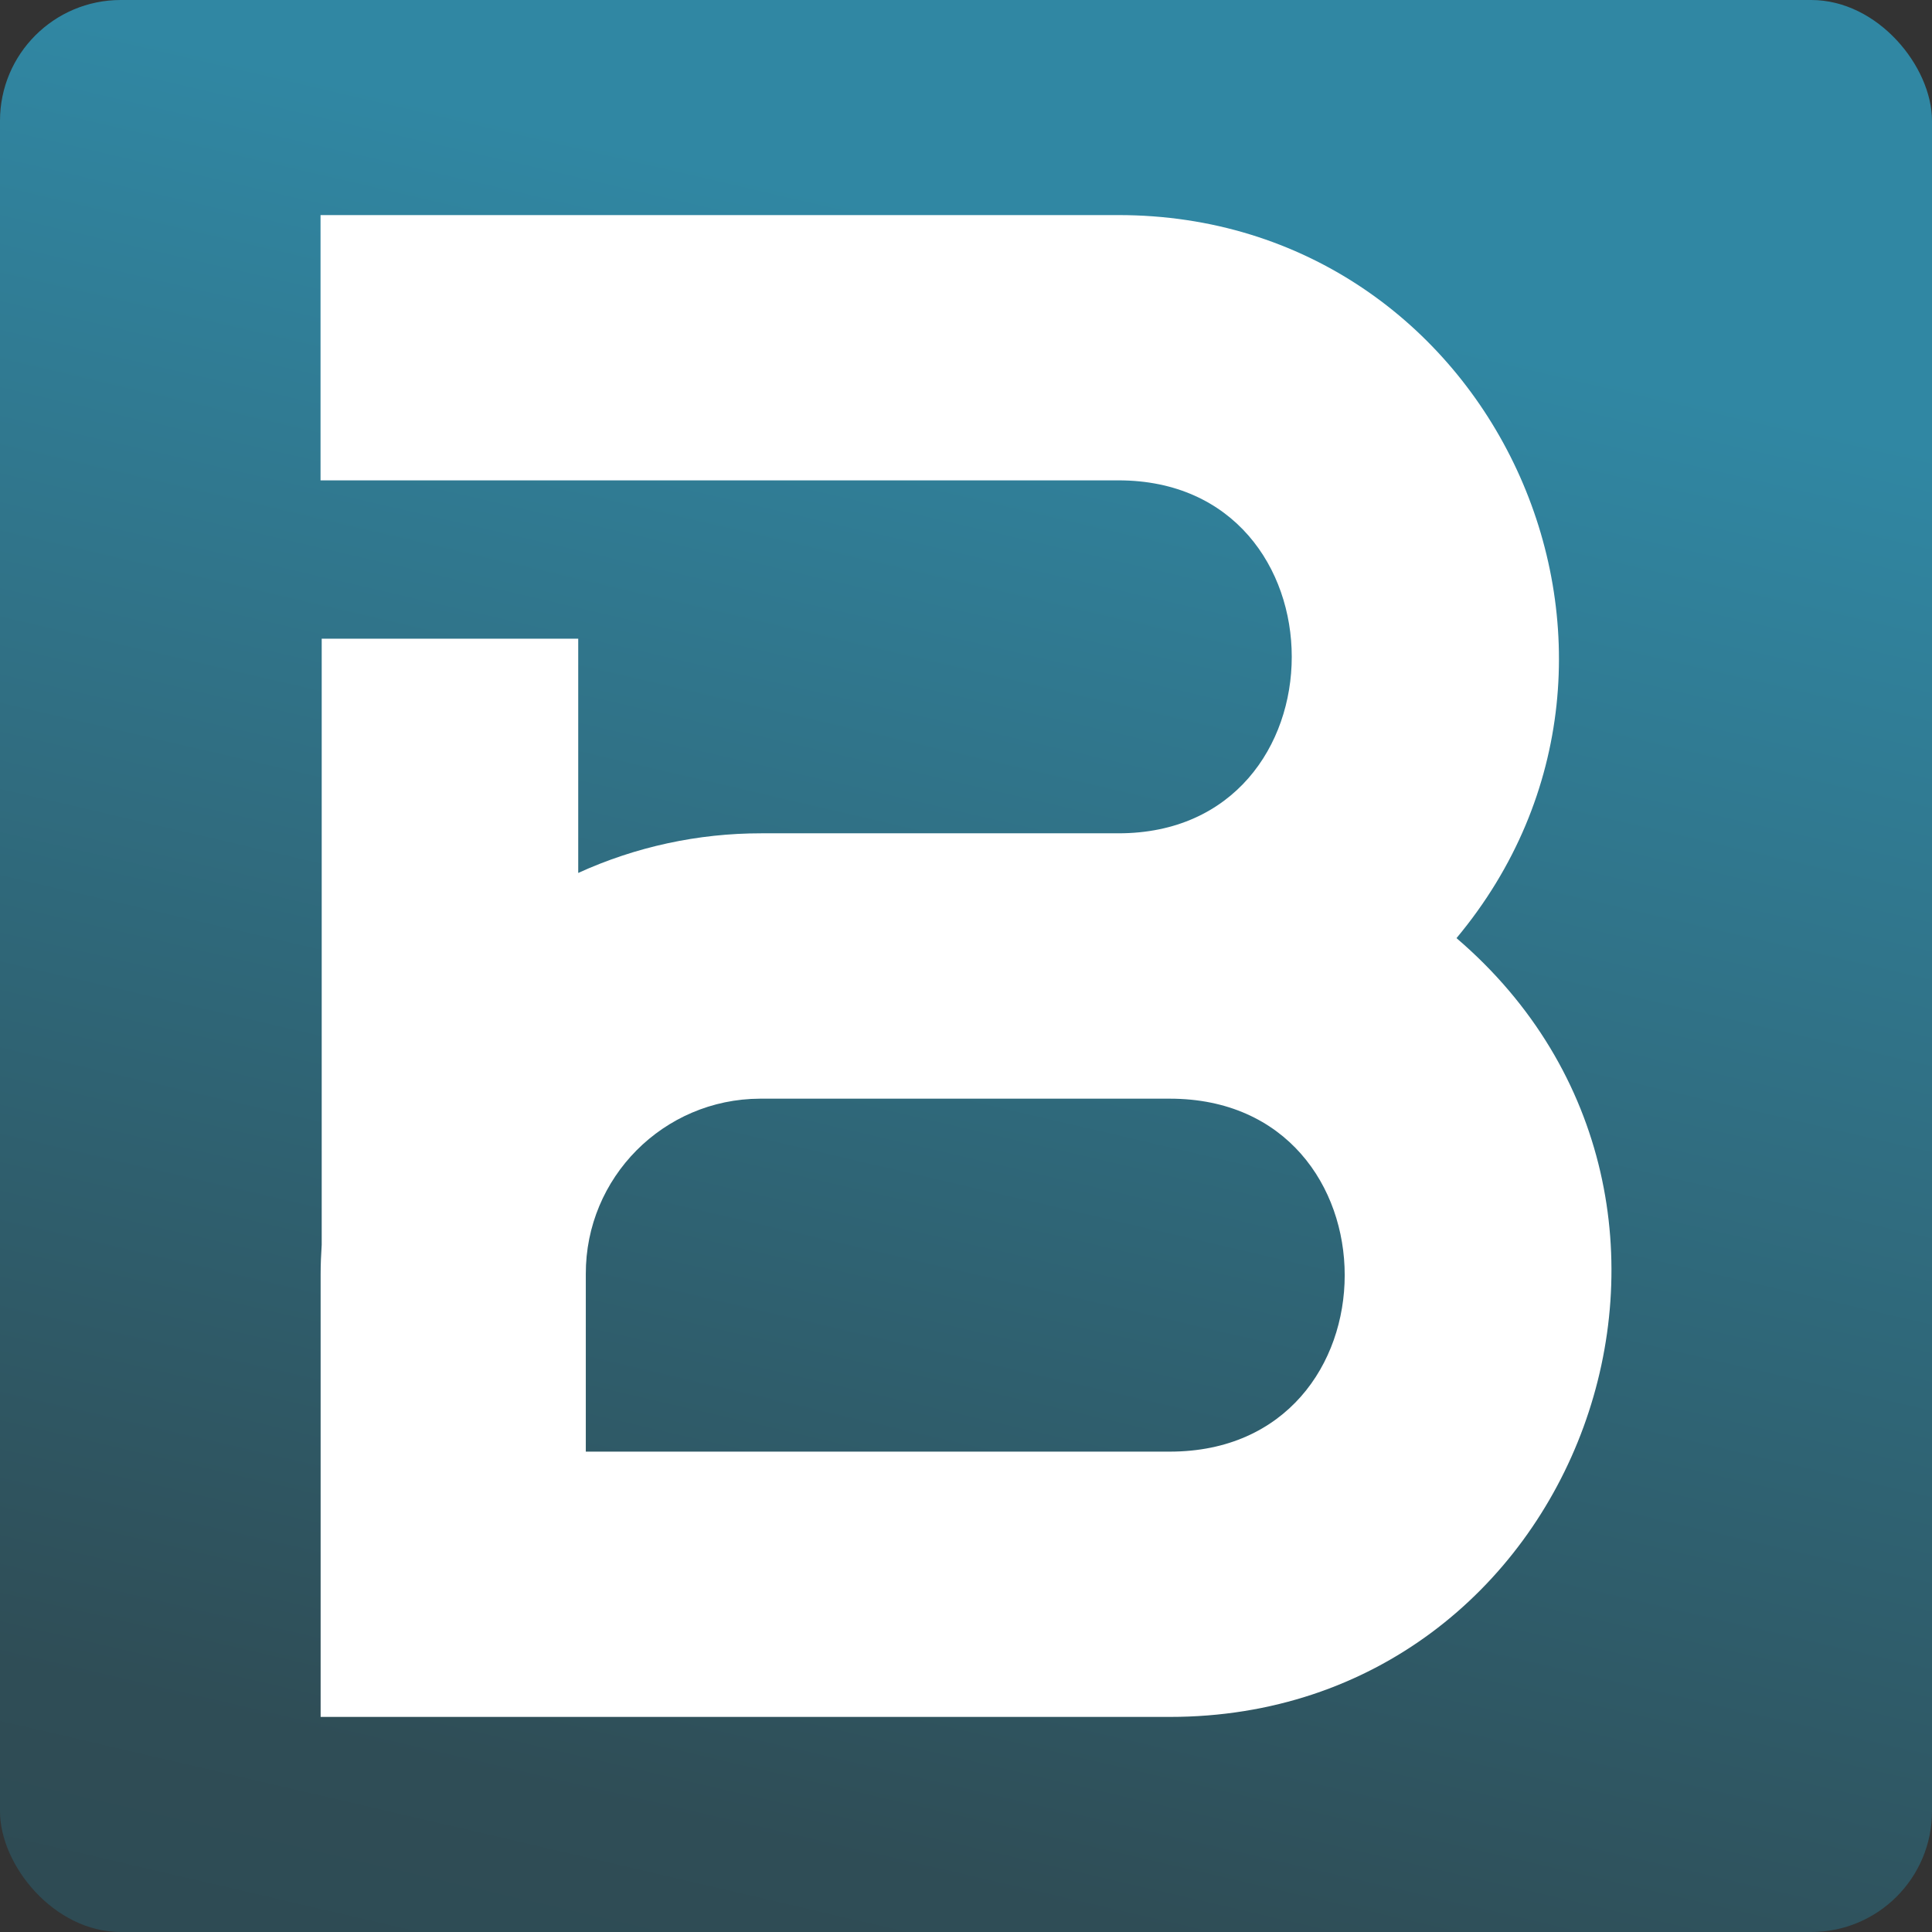 <?xml version="1.0" encoding="UTF-8"?>
<svg id="Ebene_1" data-name="Ebene 1" xmlns="http://www.w3.org/2000/svg" xmlns:xlink="http://www.w3.org/1999/xlink" viewBox="0 0 1024 1024">
  <rect x="0" y="0" width="1024" height="1024" fill="#333333" stroke="none"/>
  <defs>
    <style>
      .cls-1 {
        fill: url(#Unbenannter_Verlauf_2);
      }

      .cls-2 {
        fill: #fff;
      }
    </style>
    <linearGradient id="Unbenannter_Verlauf_2" data-name="Unbenannter Verlauf 2" x1="1.4" y1="1024.78" x2=".74" y2="1023.81" gradientTransform="translate(-1845.5 719642) scale(2061 -702)" gradientUnits="userSpaceOnUse">
      <stop offset="0" stop-color="#3087a3"/>
      <stop offset=".88" stop-color="#2f4d56"/>
      <stop offset="1" stop-color="#2e4b54"/>
    </linearGradient>
  </defs>
  <rect id="Rechteck_1" data-name="Rechteck 1" class="cls-1" x="0" y="0" width="1024" height="1024" rx="64" ry="64"/>
  <path id="Pfad_973" data-name="Pfad 973" class="cls-2" d="M771.97,497.23c125.86-150.79,19.27-383.23-179.14-383.23H169.89v140.6h422.93c122.45,0,122.45,187.07,0,187.07h-189.36c-33.46-.03-66.54,7.13-96.99,21.01v-124.15h-135.96v321.22c-.33,5.14-.57,10.26-.57,15.54v234.71h450.09c217.71,0,316.34-272.12,151.95-412.77M620.02,769.39h-309.53v-94.09c-.18-51.17,41.16-92.8,92.34-92.98.21,0,.42,0,.63,0h216.57c123.59,0,123.59,187.07,0,187.07"/>
</svg>